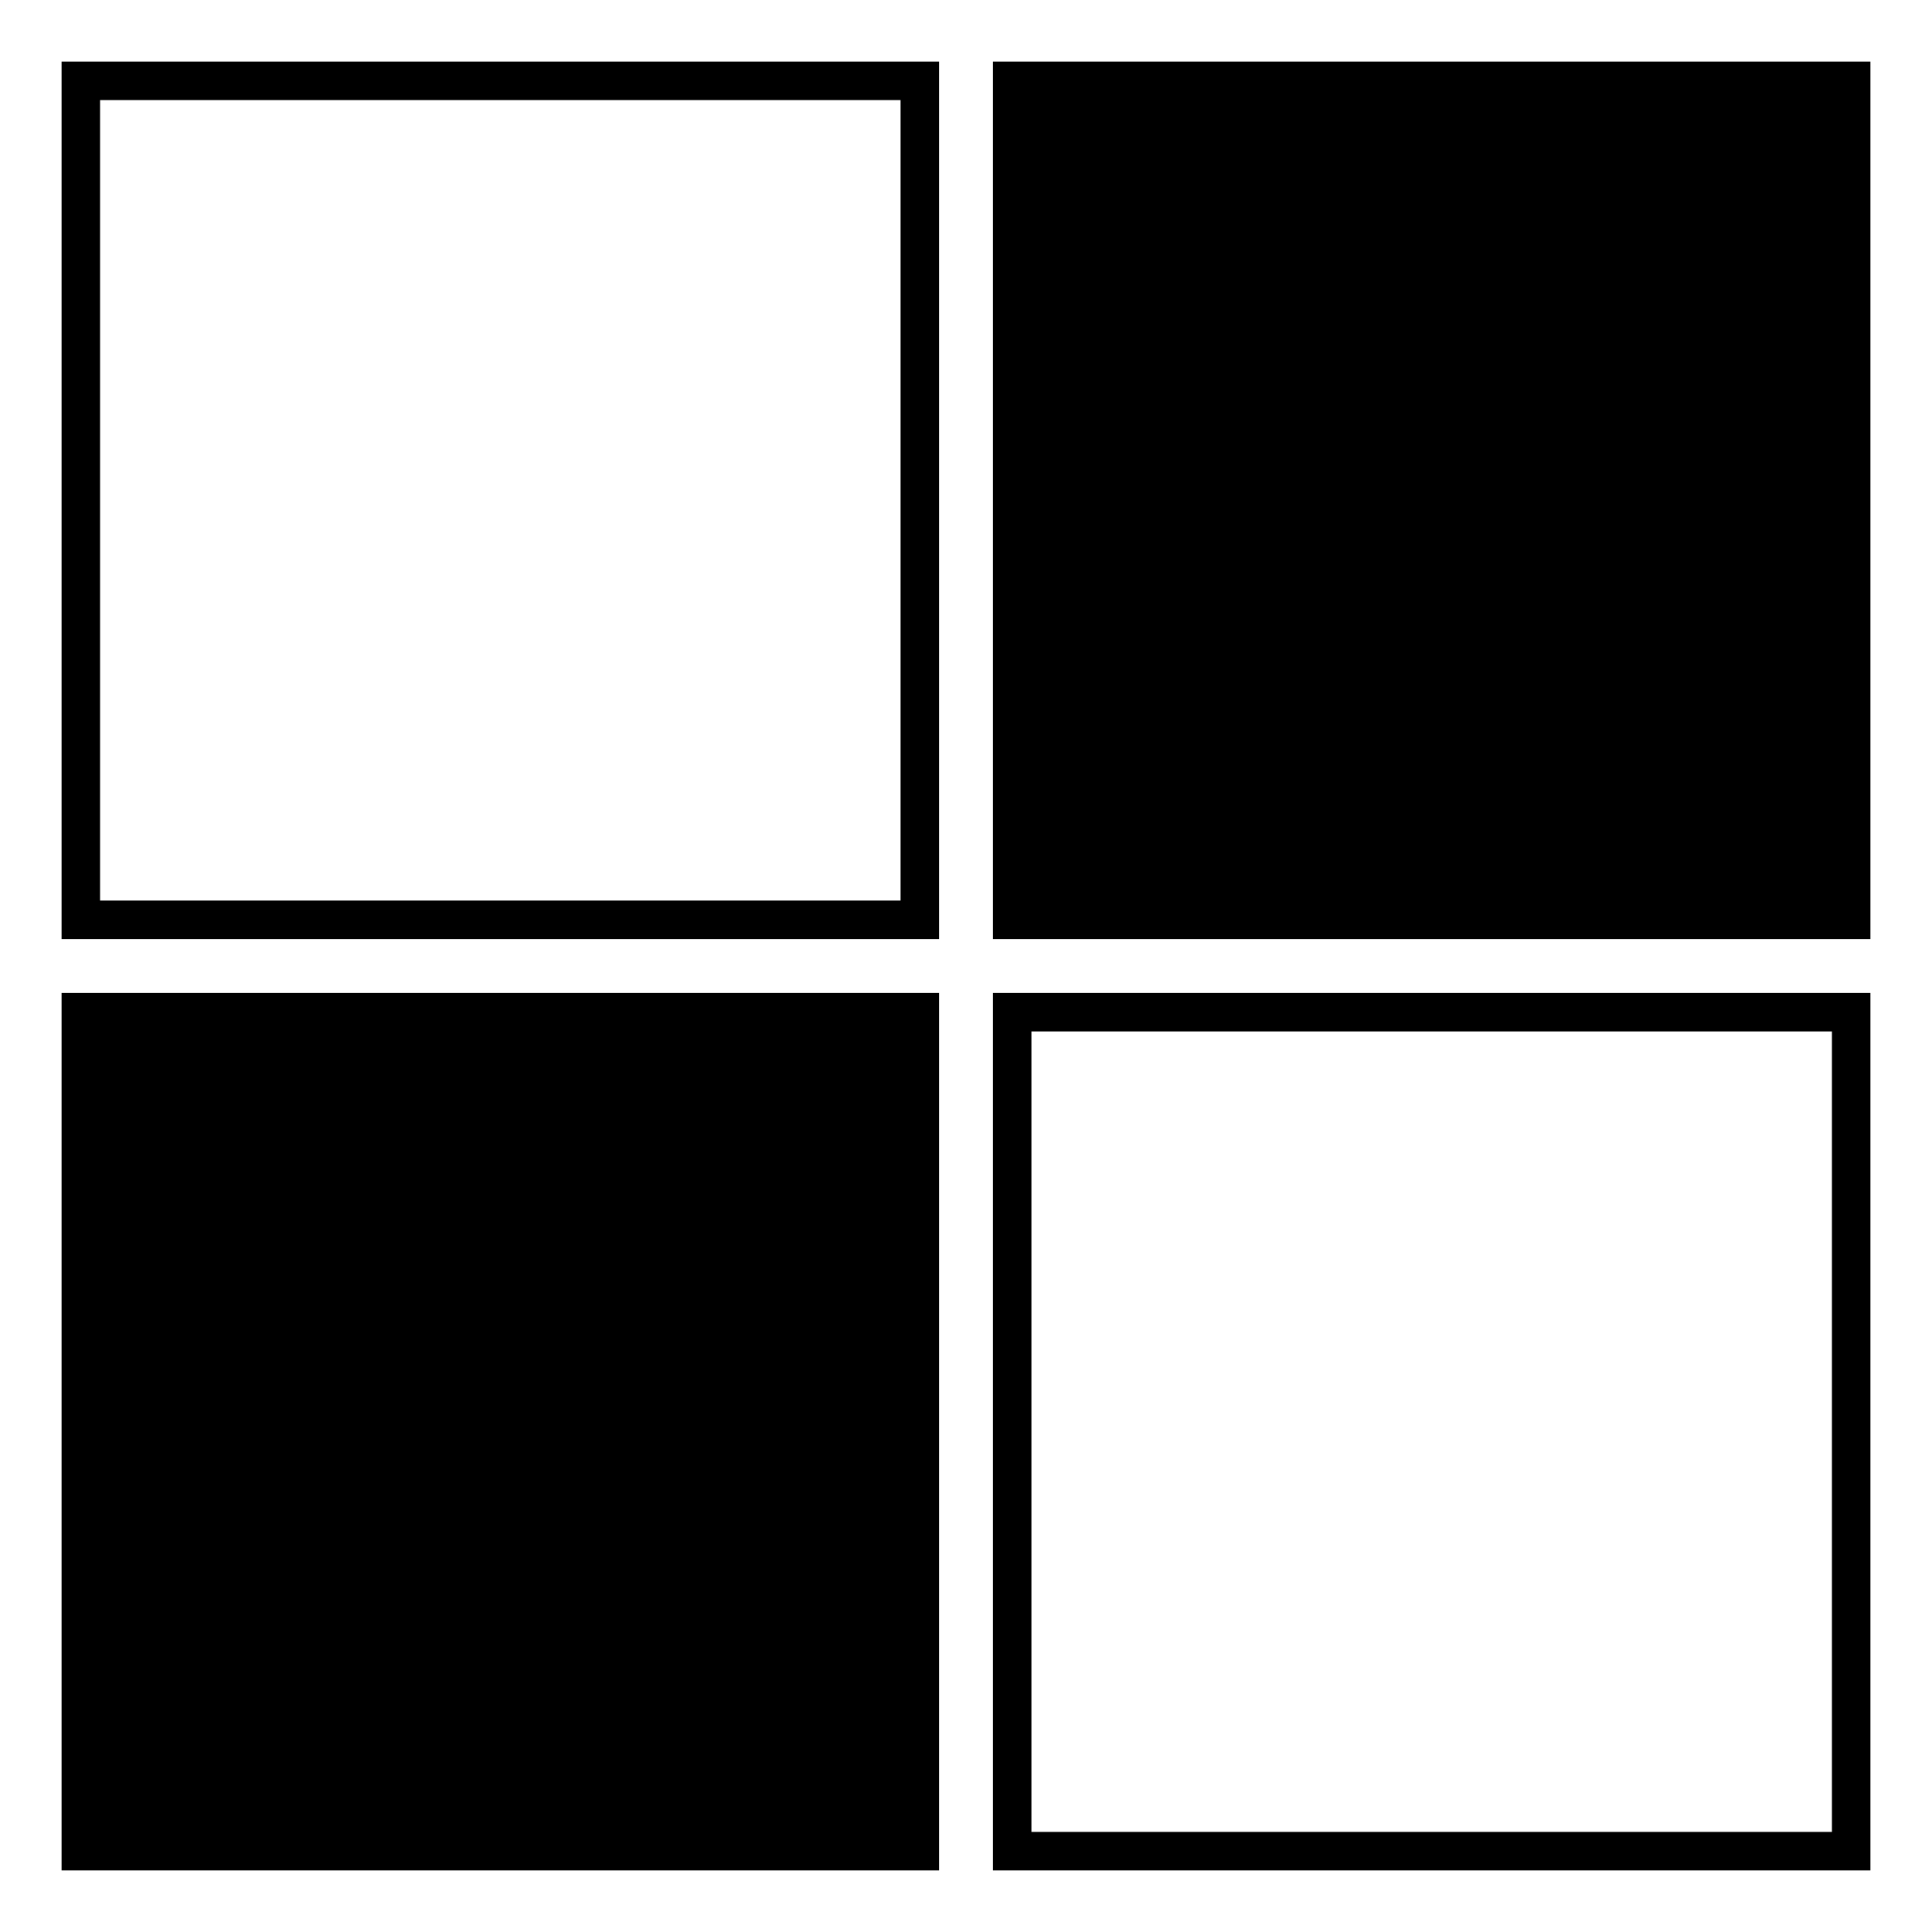 <?xml version="1.0" standalone="no"?>
<!DOCTYPE svg PUBLIC "-//W3C//DTD SVG 20010904//EN"
 "http://www.w3.org/TR/2001/REC-SVG-20010904/DTD/svg10.dtd">
<svg version="1.0" xmlns="http://www.w3.org/2000/svg"
 width="251pt" height="251pt" viewBox="0 0 251 251"
 preserveAspectRatio="xMidYMid meet">
<g transform="translate(0,251) scale(0.1,-0.1)"
fill="#000000" stroke="none">
<path d="M80 1860 l0 -570 570 0 570 0 0 570 0 570 -570 0 -570 0 0 -570z
m1090 0 l0 -520 -520 0 -520 0 0 520 0 520 520 0 520 0 0 -520z"/>
<path d="M1290 1860 l0 -570 570 0 570 0 0 570 0 570 -570 0 -570 0 0 -570z"/>
<path d="M80 650 l0 -570 570 0 570 0 0 570 0 570 -570 0 -570 0 0 -570z"/>
<path d="M1290 650 l0 -570 570 0 570 0 0 570 0 570 -570 0 -570 0 0 -570z
m1090 0 l0 -520 -520 0 -520 0 0 520 0 520 520 0 520 0 0 -520z"/>
</g>
</svg>
